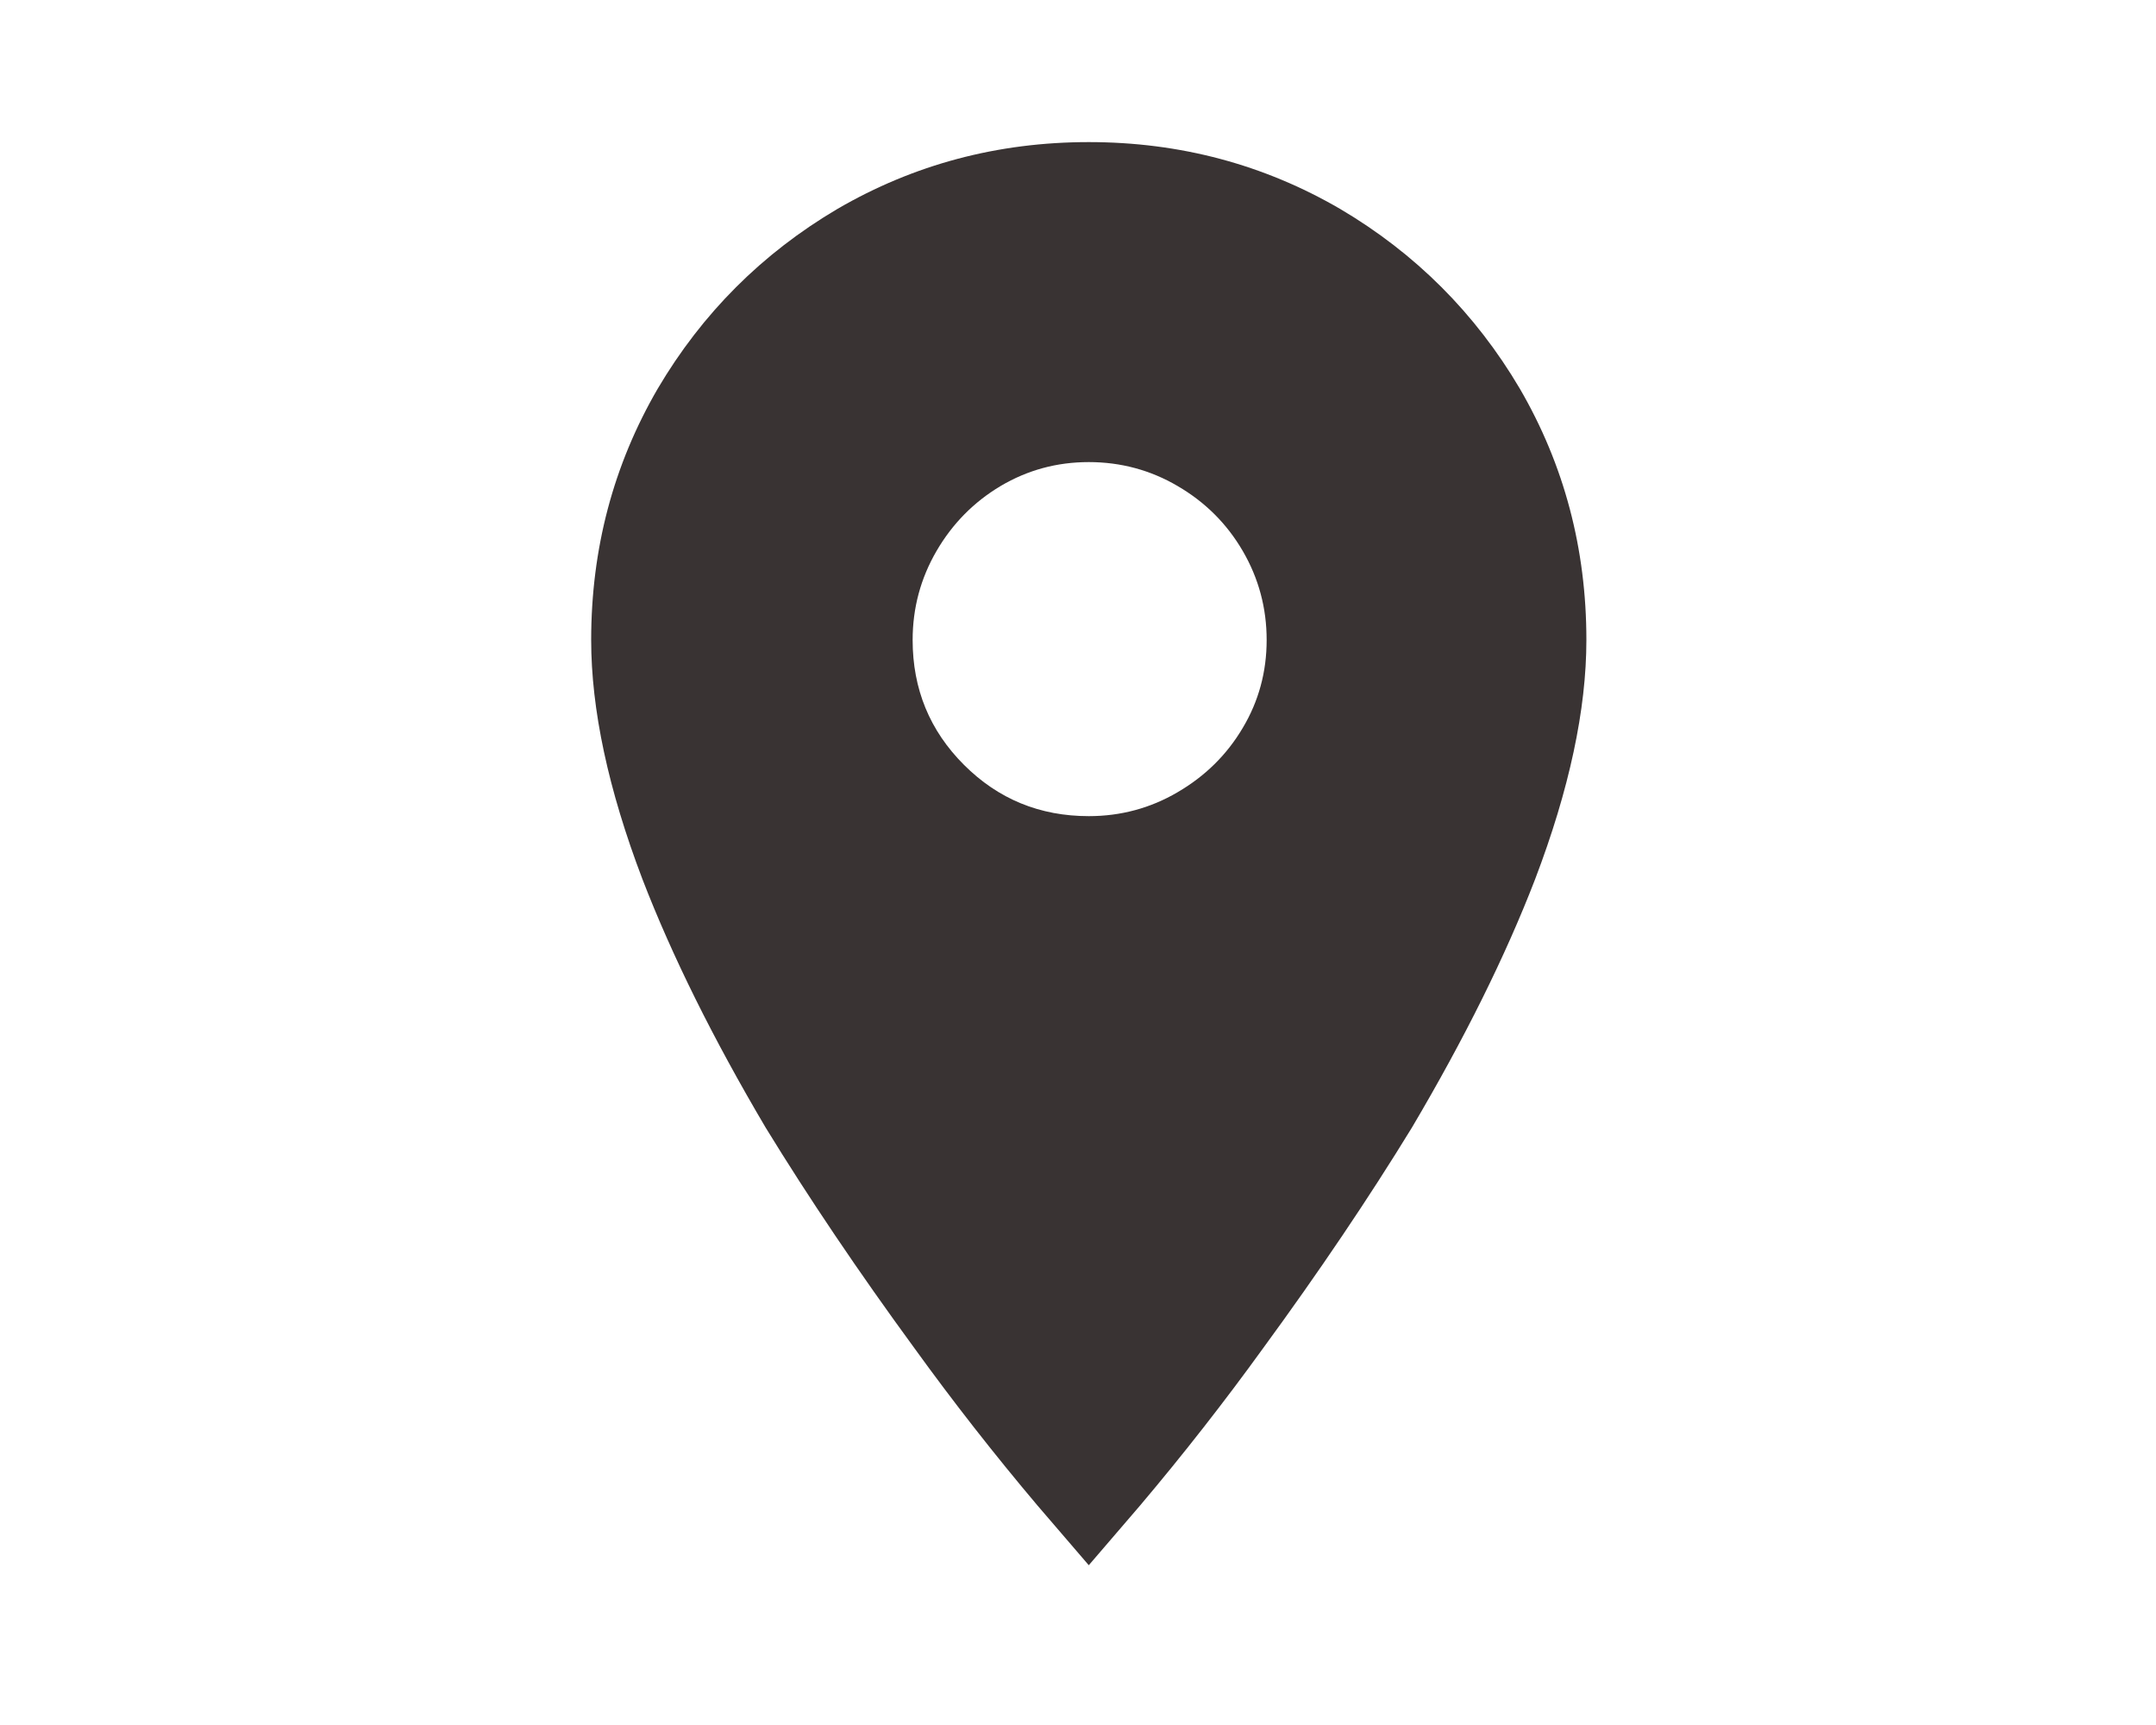<svg xmlns="http://www.w3.org/2000/svg" viewBox="0 0 100 80" width="100" height="80">
	<style>
		tspan { white-space:pre }
		.shp0 { fill: #393333 } 
	</style>
	<path fill-rule="evenodd" class="shp0" d="M48.12 69.82C46.11 67.44 44.21 65.01 42.41 62.52C39.82 58.98 37.52 55.57 35.51 52.29C33.07 48.16 31.17 44.33 29.8 40.78C28.21 36.61 27.42 32.9 27.42 29.68C27.42 25.45 28.45 21.56 30.51 18.02C32.57 14.53 35.35 11.75 38.84 9.69C42.38 7.63 46.27 6.59 50.5 6.59C54.73 6.59 58.62 7.63 62.16 9.69C65.65 11.75 68.43 14.53 70.49 18.02C72.55 21.56 73.58 25.45 73.58 29.68C73.58 32.9 72.79 36.61 71.2 40.78C69.83 44.33 67.93 48.16 65.49 52.29C63.48 55.57 61.18 58.98 58.59 62.52C56.79 65.01 54.89 67.44 52.88 69.82L50.5 72.59L48.12 69.82ZM54.62 36.74C55.89 36 56.9 35.01 57.64 33.76C58.38 32.52 58.75 31.16 58.75 29.68C58.75 28.2 58.38 26.82 57.64 25.55C56.9 24.28 55.89 23.28 54.62 22.54C53.36 21.8 51.98 21.43 50.5 21.43C49.02 21.43 47.66 21.8 46.41 22.54C45.17 23.28 44.18 24.28 43.44 25.55C42.7 26.82 42.33 28.2 42.33 29.68C42.33 31.95 43.12 33.88 44.71 35.47C46.3 37.06 48.23 37.85 50.5 37.85C51.98 37.85 53.36 37.48 54.62 36.74Z" />
</svg>